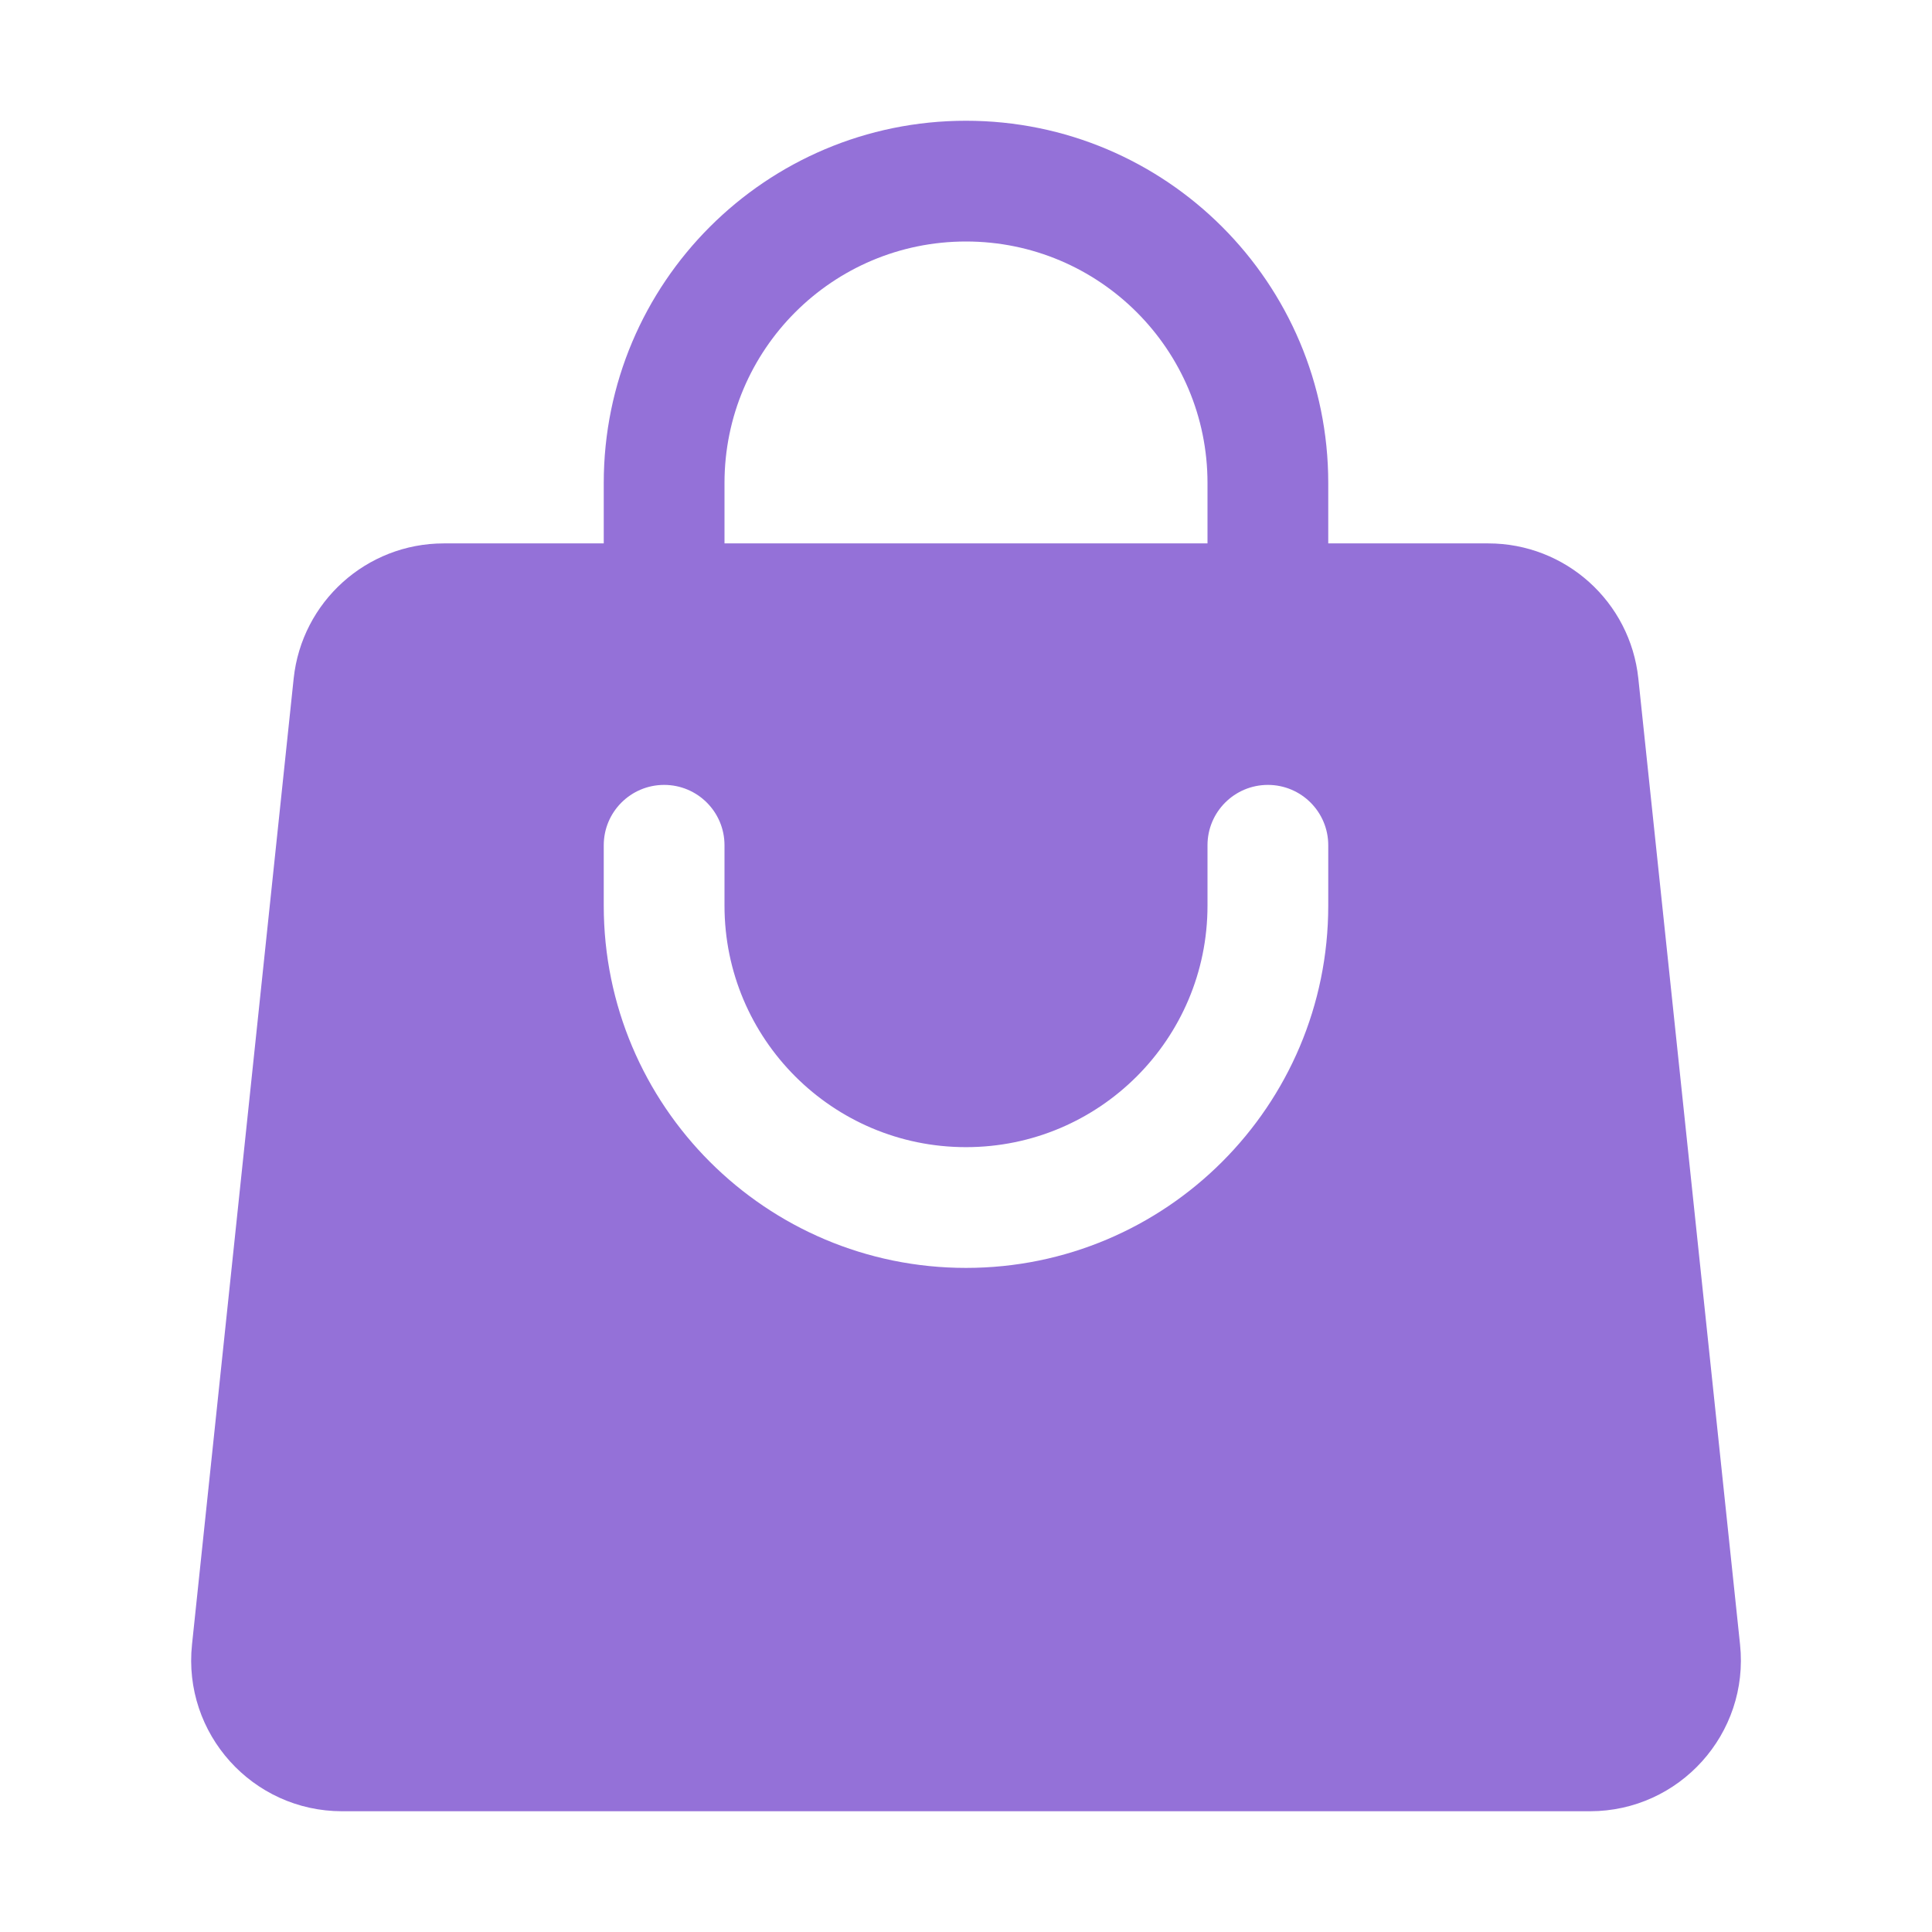 <?xml version="1.0" encoding="UTF-8"?> <svg xmlns="http://www.w3.org/2000/svg" viewBox="0 0 34.00 34.00" data-guides="{&quot;vertical&quot;:[],&quot;horizontal&quot;:[]}"><path fill="#9471d8" stroke="none" fill-opacity="1" stroke-width="1" stroke-opacity="1" clip-rule="evenodd" fill-rule="evenodd" id="tSvg1928229aed9" title="Path 3" d="M10.625 8.5C10.625 8.854 10.625 9.208 10.625 9.563C9.687 9.563 8.748 9.563 7.81 9.563C6.451 9.563 5.311 10.589 5.168 11.941C4.572 17.607 3.975 23.274 3.379 28.941C3.214 30.509 4.443 31.875 6.021 31.875C13.34 31.875 20.66 31.875 27.98 31.875C29.557 31.875 30.787 30.509 30.622 28.941C30.025 23.274 29.429 17.607 28.832 11.941C28.69 10.589 27.55 9.563 26.191 9.563C25.252 9.563 24.314 9.563 23.375 9.563C23.375 9.208 23.375 8.854 23.375 8.5C23.375 4.979 20.521 2.125 17 2.125C13.479 2.125 10.625 4.979 10.625 8.5ZM17 4.25C14.653 4.25 12.75 6.153 12.75 8.5C12.75 8.854 12.75 9.208 12.75 9.563C15.583 9.563 18.417 9.563 21.25 9.563C21.25 9.208 21.25 8.854 21.25 8.5C21.25 6.153 19.347 4.25 17 4.25ZM12.75 15.938C12.75 18.285 14.653 20.188 17 20.188C19.347 20.188 21.25 18.285 21.25 15.938C21.25 15.583 21.25 15.229 21.25 14.875C21.25 14.288 21.726 13.813 22.313 13.813C22.899 13.813 23.375 14.288 23.375 14.875C23.375 15.229 23.375 15.583 23.375 15.938C23.375 19.458 20.521 22.313 17 22.313C13.479 22.313 10.625 19.458 10.625 15.938C10.625 15.583 10.625 15.229 10.625 14.875C10.625 14.288 11.101 13.813 11.688 13.813C12.274 13.813 12.75 14.288 12.75 14.875C12.75 15.229 12.75 15.583 12.75 15.938Z"></path><defs></defs></svg> 